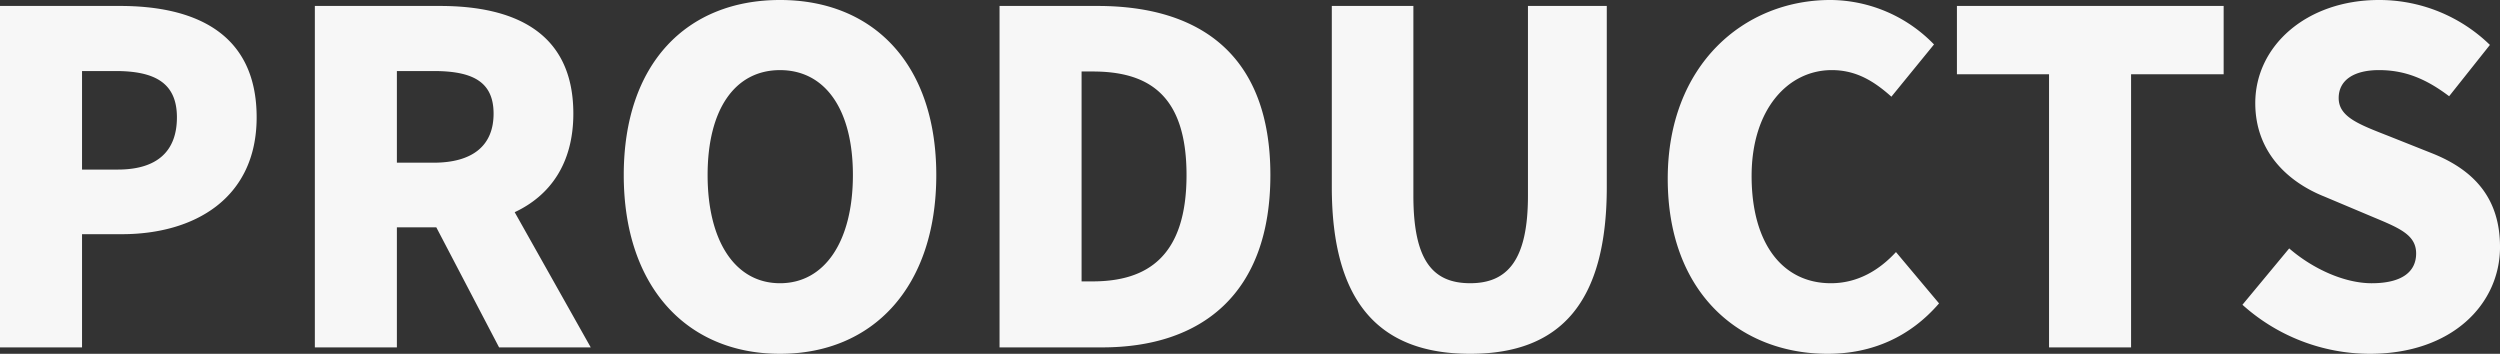 <svg xmlns="http://www.w3.org/2000/svg" width="785.52" height="111.168" viewBox="0 0 785.52 111.168">
  <rect x="0" y="0" width="785.52" height="111.168" fill="#333333" stroke="none"/>
  <path id="Path_168442" data-name="Path 168442" d="M12.384,0H38.16V-35.568H50.688c22.752,0,42.336-11.232,42.336-36.72,0-26.5-19.44-34.992-42.912-34.992H12.384ZM38.16-55.872v-30.96H48.672c12.384,0,19.3,3.744,19.3,14.544,0,10.512-6.048,16.416-18.576,16.416ZM111.312,0h25.776V-37.728h12.384L169.2,0H198L174.1-42.48c11.088-5.184,18.432-15.264,18.432-30.96,0-25.92-19.008-33.84-41.9-33.84H111.312Zm25.776-58.032v-28.8h11.52c12.24,0,18.864,3.312,18.864,13.392s-6.624,15.408-18.864,15.408ZM257.472,2.016c29.232,0,49.1-21.024,49.1-56.16,0-34.992-19.872-55.008-49.1-55.008s-49.1,19.872-49.1,55.008S228.24,2.016,257.472,2.016Zm0-22.176c-14.112,0-22.752-13.248-22.752-33.984s8.64-32.976,22.752-32.976,22.9,12.24,22.9,32.976S271.584-20.16,257.472-20.16ZM326.448,0H358.7c31.248,0,52.848-16.848,52.848-54.144s-21.6-53.136-54.288-53.136H326.448Zm25.776-20.736V-86.688h3.456c17.28,0,29.52,7.056,29.52,32.544s-12.24,33.408-29.52,33.408ZM474.336,2.016c28.512,0,42.912-16.272,42.912-52.416v-56.88H492.48v59.616c0,20.3-6.48,27.5-18.144,27.5-11.808,0-17.856-7.2-17.856-27.5V-107.28H430.848V-50.4C430.848-14.256,445.68,2.016,474.336,2.016Zm112.32,0c13.968,0,25.92-5.328,34.992-15.84L608.112-29.952c-5.04,5.472-11.808,9.792-20.448,9.792-15.12,0-24.912-12.384-24.912-33.7,0-20.88,11.376-33.264,25.2-33.264,7.632,0,13.248,3.456,18.72,8.352l13.392-16.416a45.639,45.639,0,0,0-32.544-13.968c-27.216,0-51.12,20.448-51.12,56.16C536.4-16.7,559.44,2.016,586.656,2.016ZM656.208,0h25.776V-85.824h29.088V-107.28H627.264v21.456h28.944Zm100.8,2.016c25.92,0,40.9-15.7,40.9-33.552,0-15.12-7.92-24.048-21.168-29.376L763.344-66.24c-9.5-3.744-16.128-6.048-16.128-12.1,0-5.616,4.752-8.784,12.672-8.784,8.352,0,14.976,2.88,22.032,8.208L794.736-95.04a49.857,49.857,0,0,0-34.848-14.112c-22.752,0-38.88,14.4-38.88,32.4,0,15.552,10.512,24.912,21.744,29.376l13.68,5.76c9.216,3.888,15.12,5.9,15.12,12.1,0,5.76-4.464,9.36-13.968,9.36-8.5,0-18.432-4.464-25.92-10.944L716.976-13.392A59.958,59.958,0,0,0,757.008,2.016Z" transform="translate(-12.384 109.152)" fill="#f7f7f7"/>
</svg>
